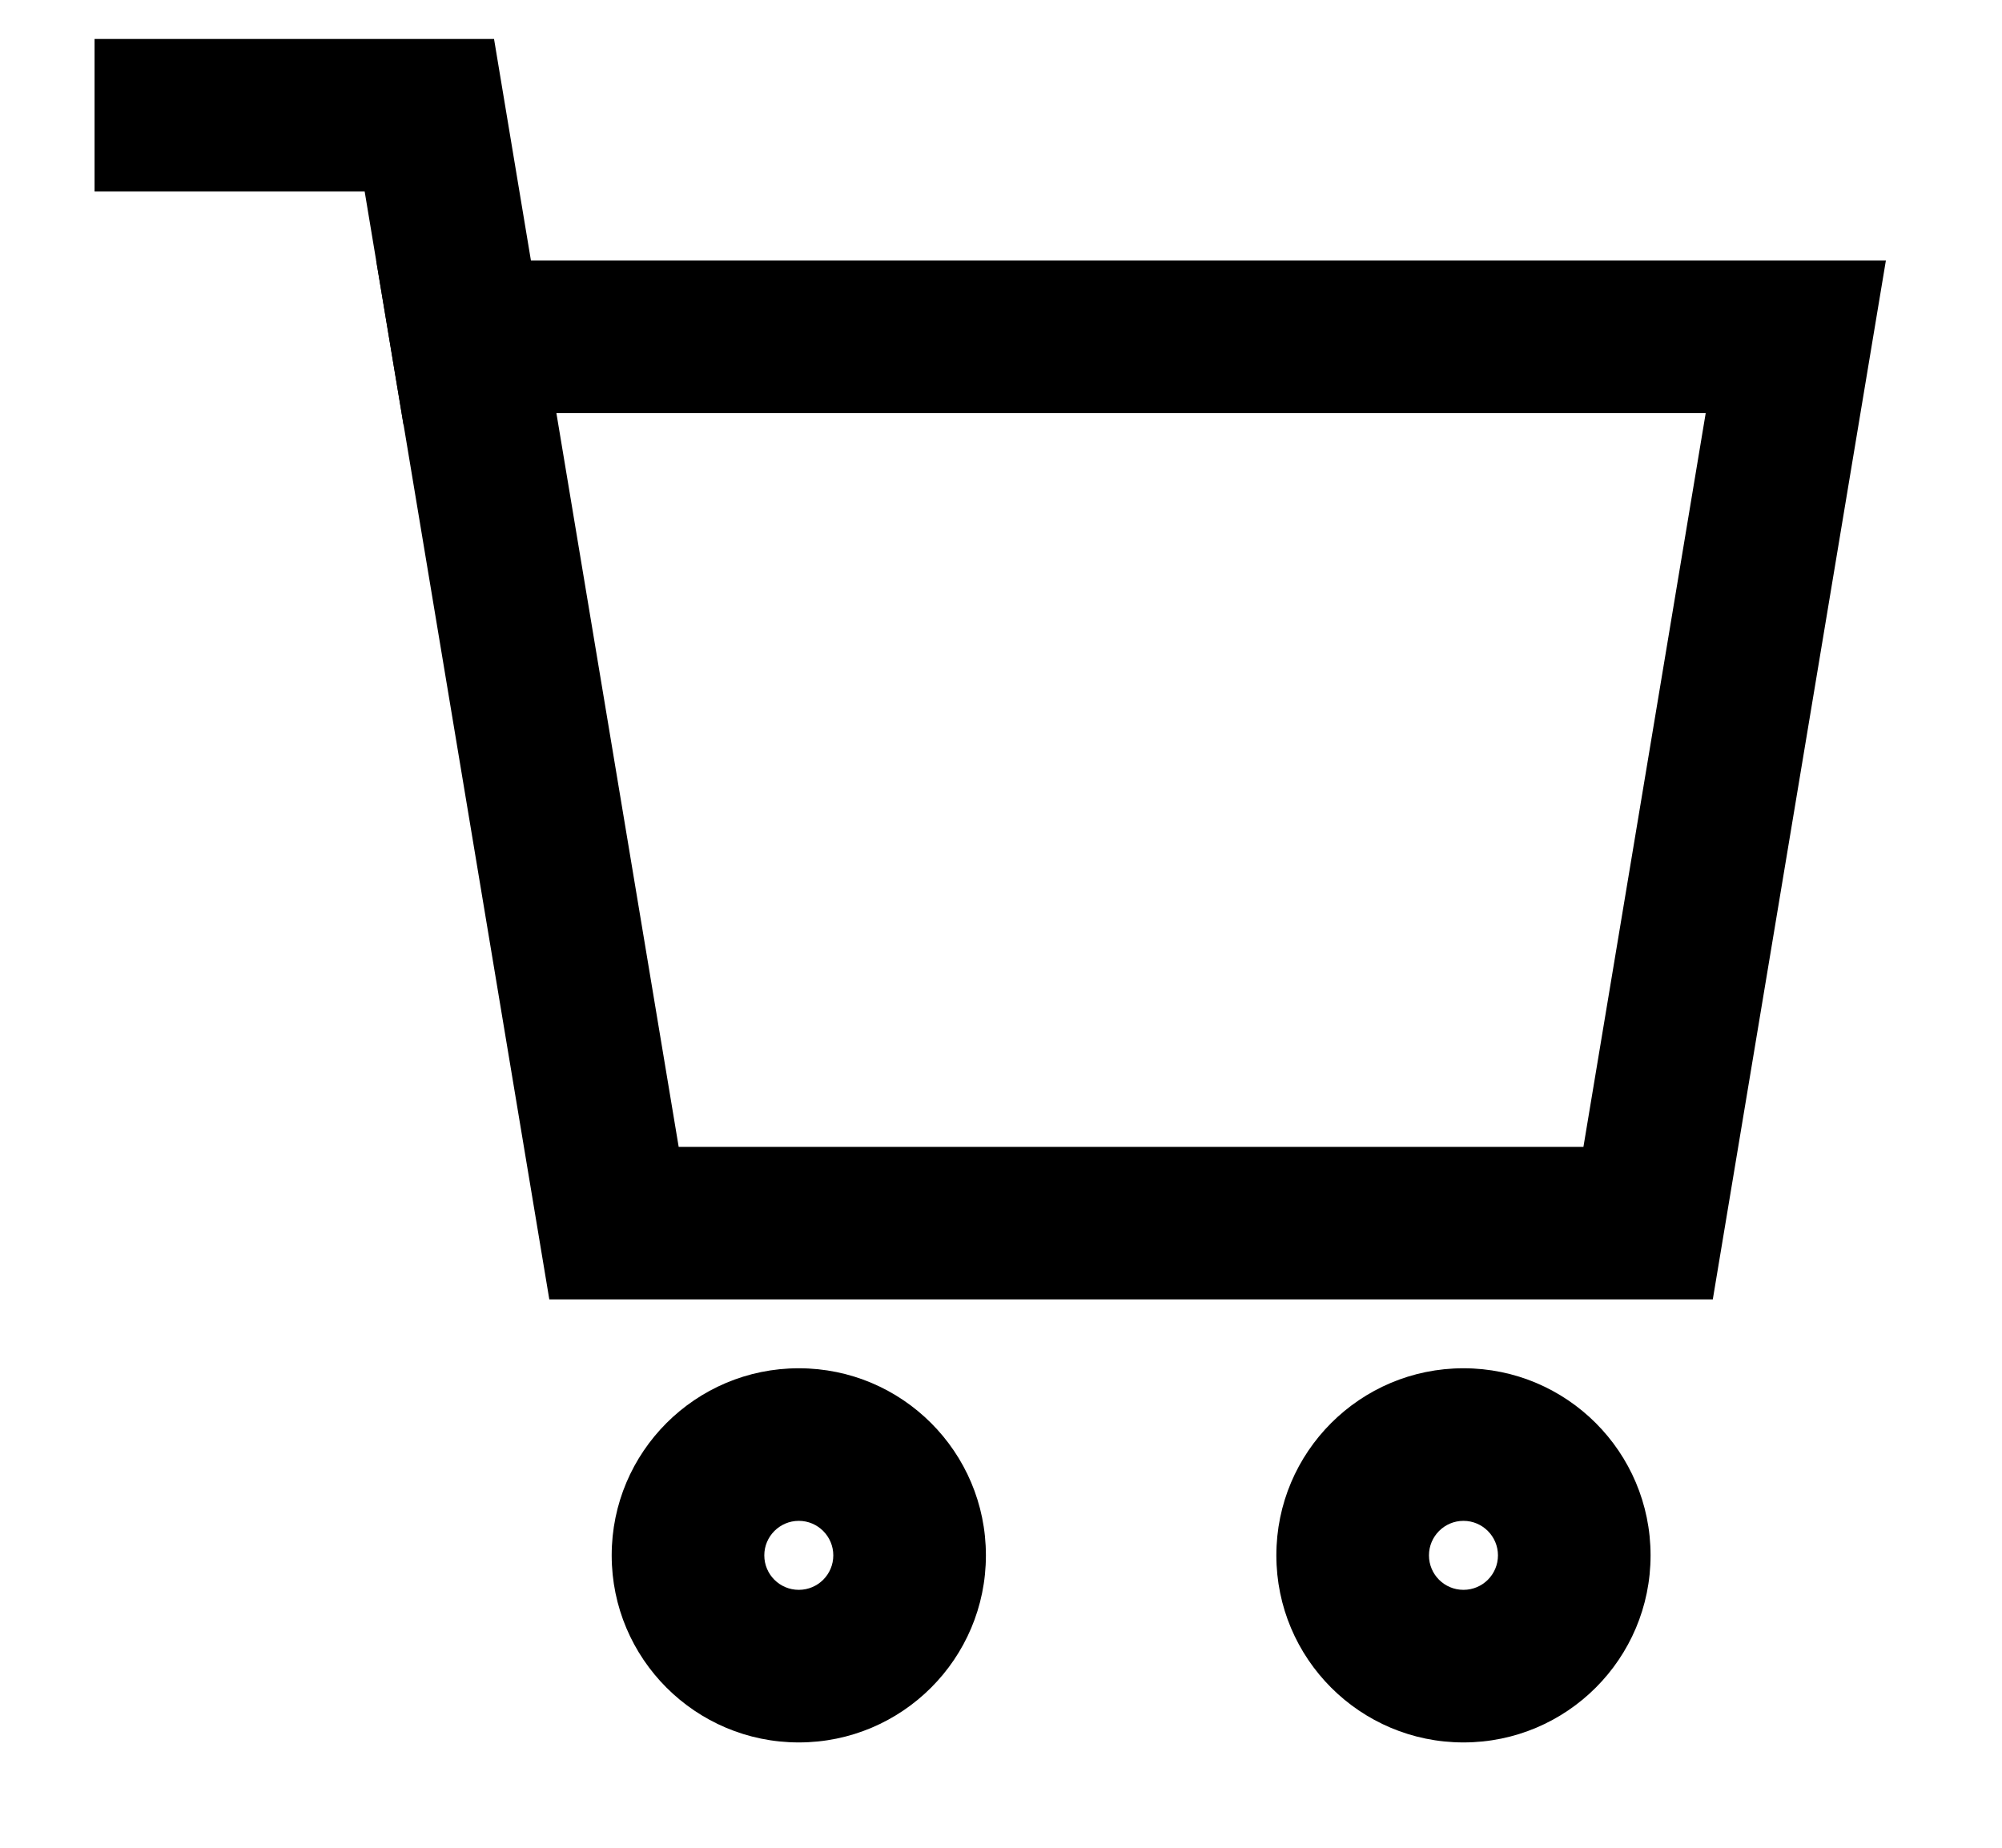 <svg width="13" height="12" viewBox="0 0 13 12" fill="none" xmlns="http://www.w3.org/2000/svg">
<path fill-rule="evenodd" clip-rule="evenodd" d="M5.187 9.877C5.063 9.877 4.963 9.978 4.963 10.101C4.963 10.225 5.063 10.325 5.187 10.325C5.311 10.325 5.411 10.225 5.411 10.101C5.411 9.978 5.311 9.877 5.187 9.877ZM3.972 10.101C3.972 9.43 4.516 8.886 5.187 8.886C5.858 8.886 6.402 9.43 6.402 10.101C6.402 10.772 5.858 11.316 5.187 11.316C4.516 11.316 3.972 10.772 3.972 10.101Z" fill="black"/>
<path fill-rule="evenodd" clip-rule="evenodd" d="M9.503 9.877C9.379 9.877 9.279 9.978 9.279 10.101C9.279 10.225 9.379 10.325 9.503 10.325C9.627 10.325 9.727 10.225 9.727 10.101C9.727 9.978 9.627 9.877 9.503 9.877ZM8.288 10.101C8.288 9.43 8.832 8.886 9.503 8.886C10.174 8.886 10.718 9.43 10.718 10.101C10.718 10.772 10.174 11.316 9.503 11.316C8.832 11.316 8.288 10.772 8.288 10.101Z" fill="black"/>
<path fill-rule="evenodd" clip-rule="evenodd" d="M2.443 1.692H12.246L11.122 8.439H3.567L2.443 1.692ZM3.613 2.683L4.407 7.448H10.282L11.076 2.683H3.613Z" fill="black"/>
<path fill-rule="evenodd" clip-rule="evenodd" d="M0.614 0.253H3.208L3.598 2.595L2.62 2.758L2.368 1.244H0.614V0.253Z" fill="black"/>
</svg>
